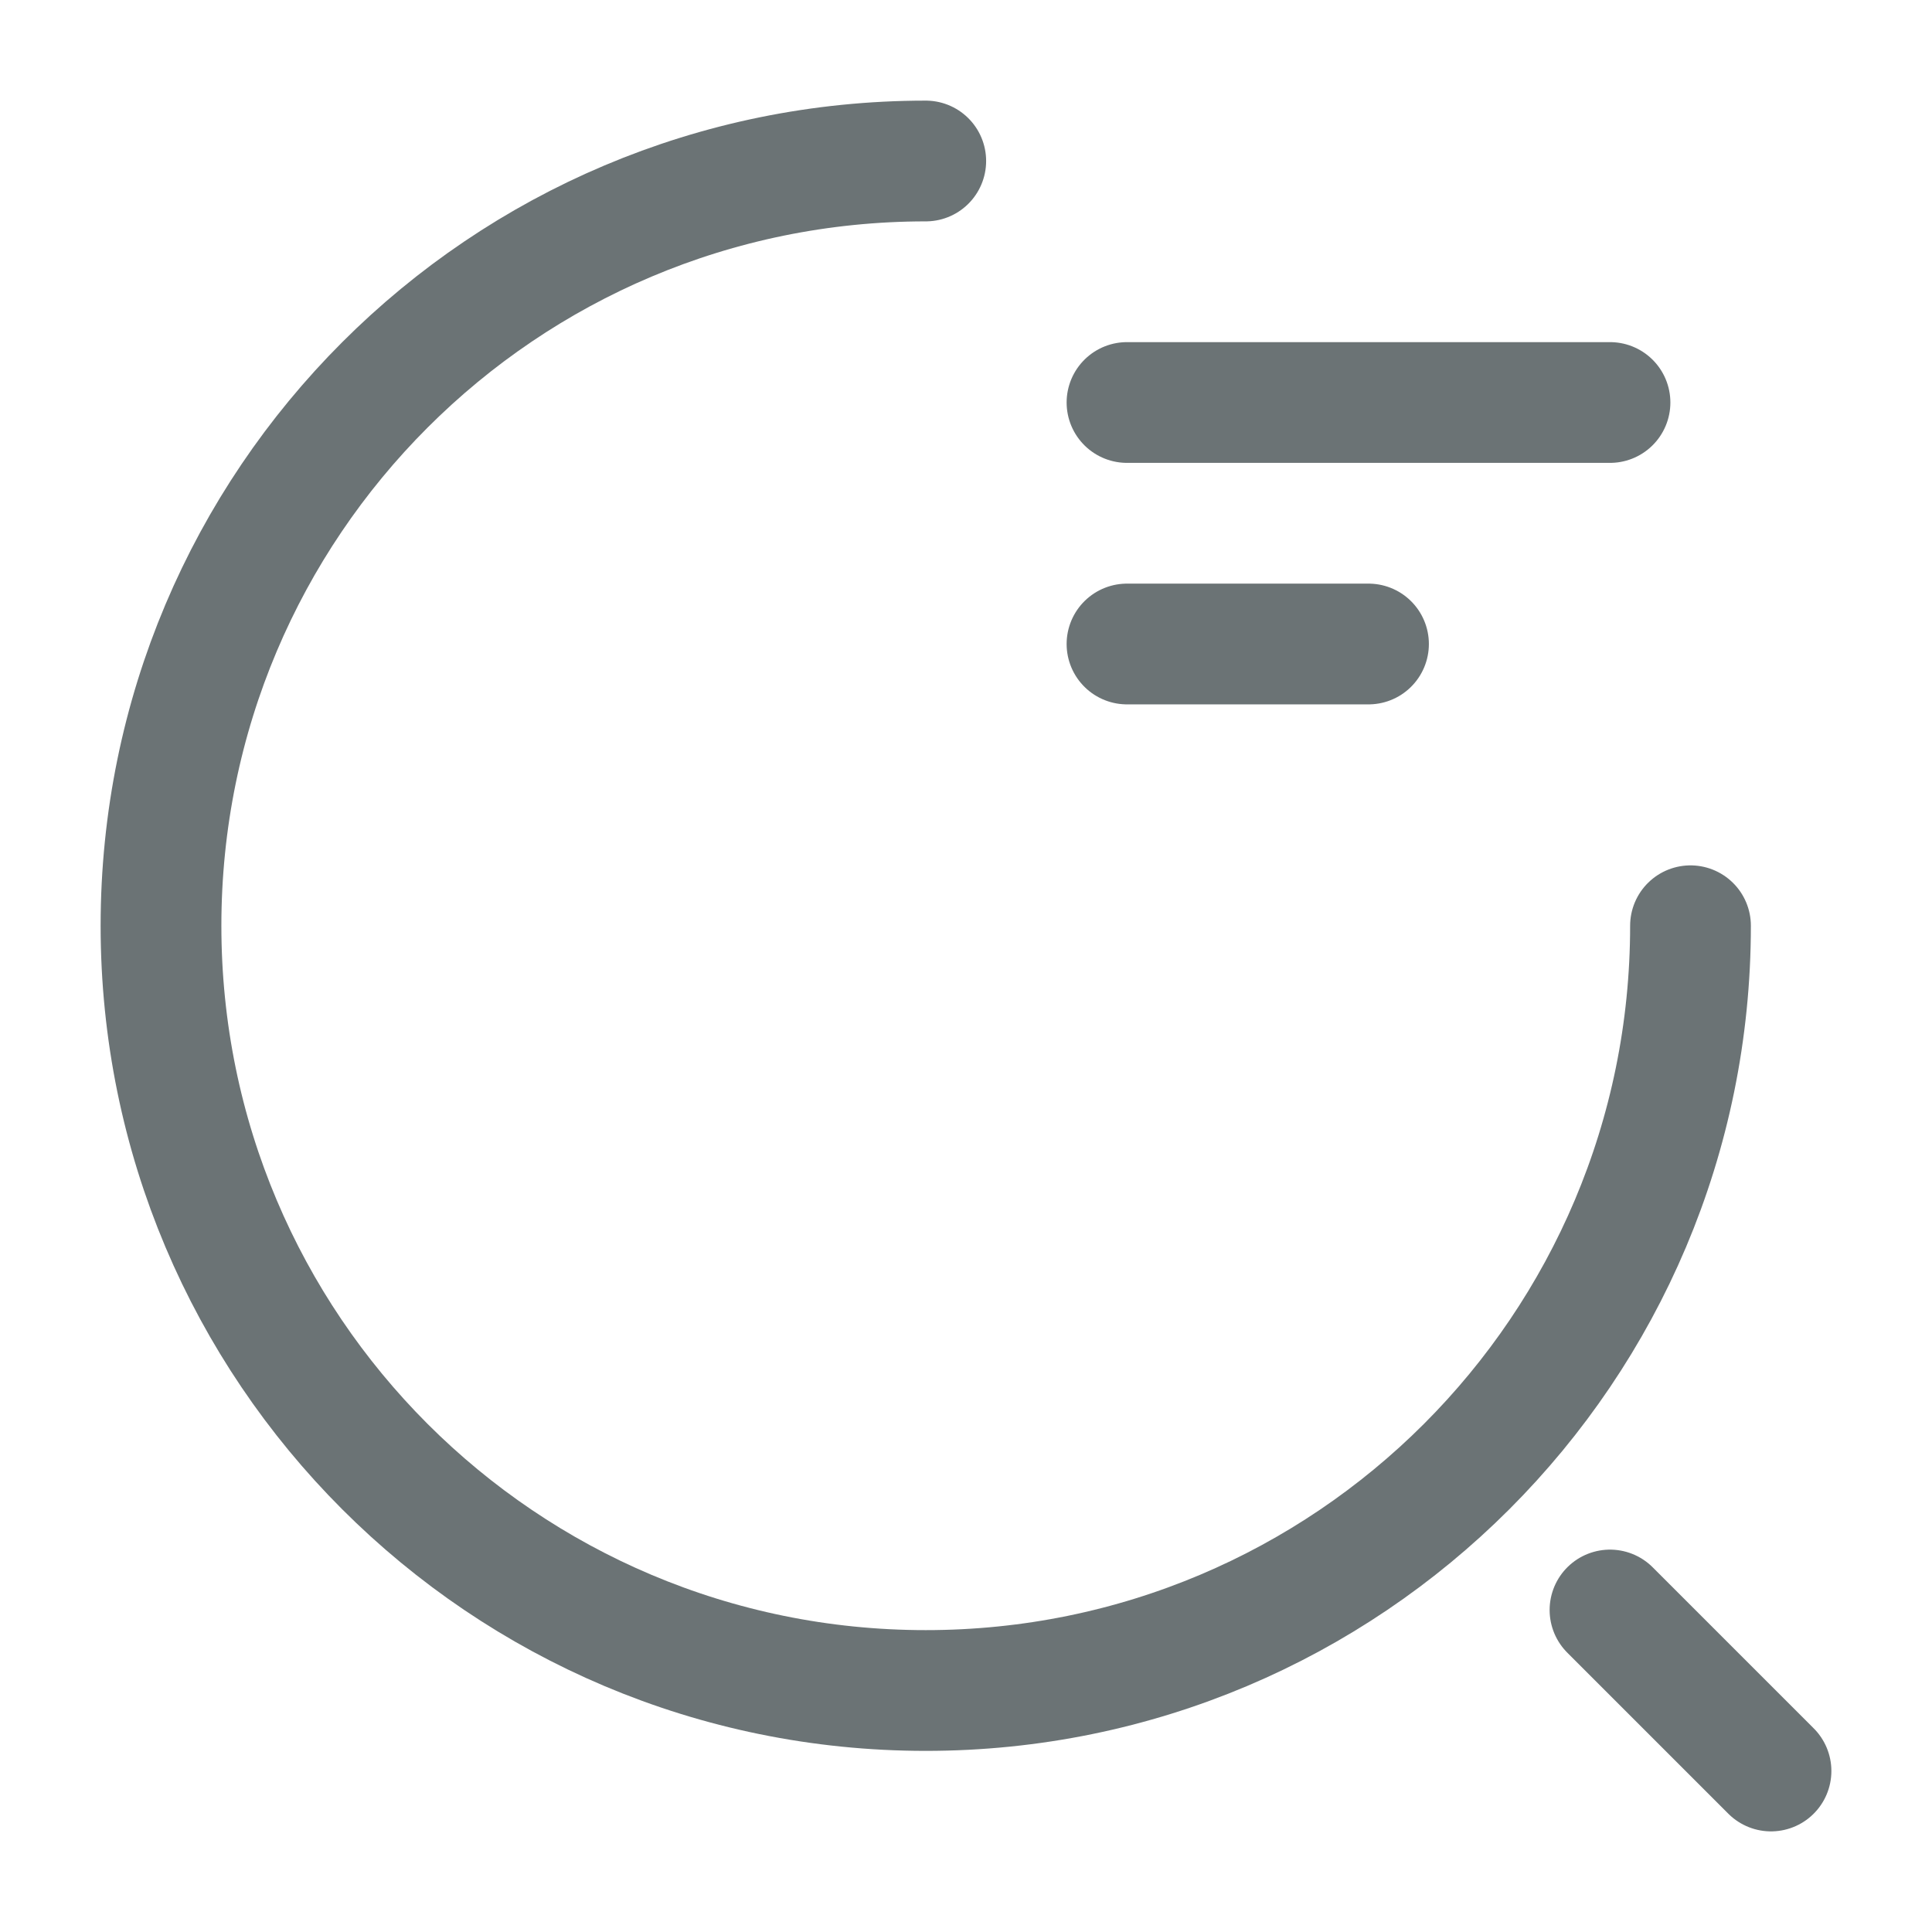 <svg width="24" height="24" viewBox="0 0 24 24" fill="none" xmlns="http://www.w3.org/2000/svg">
<path d="M14 5H20" stroke="#6B7375" stroke-width="1.5" stroke-linecap="round" stroke-linejoin="round"/>
<path d="M14 8H17" stroke="#6B7375" stroke-width="1.5" stroke-linecap="round" stroke-linejoin="round"/>
<path d="M21 11.5C21 16.75 16.75 21 11.5 21C6.25 21 2 16.75 2 11.5C2 6.25 6.25 2 11.5 2" stroke="#6B7375" stroke-width="1.5" stroke-linecap="round" stroke-linejoin="round"/>
<path d="M22 22L20 20" stroke="#6B7375" stroke-width="1.5" stroke-linecap="round" stroke-linejoin="round"/>
</svg>
